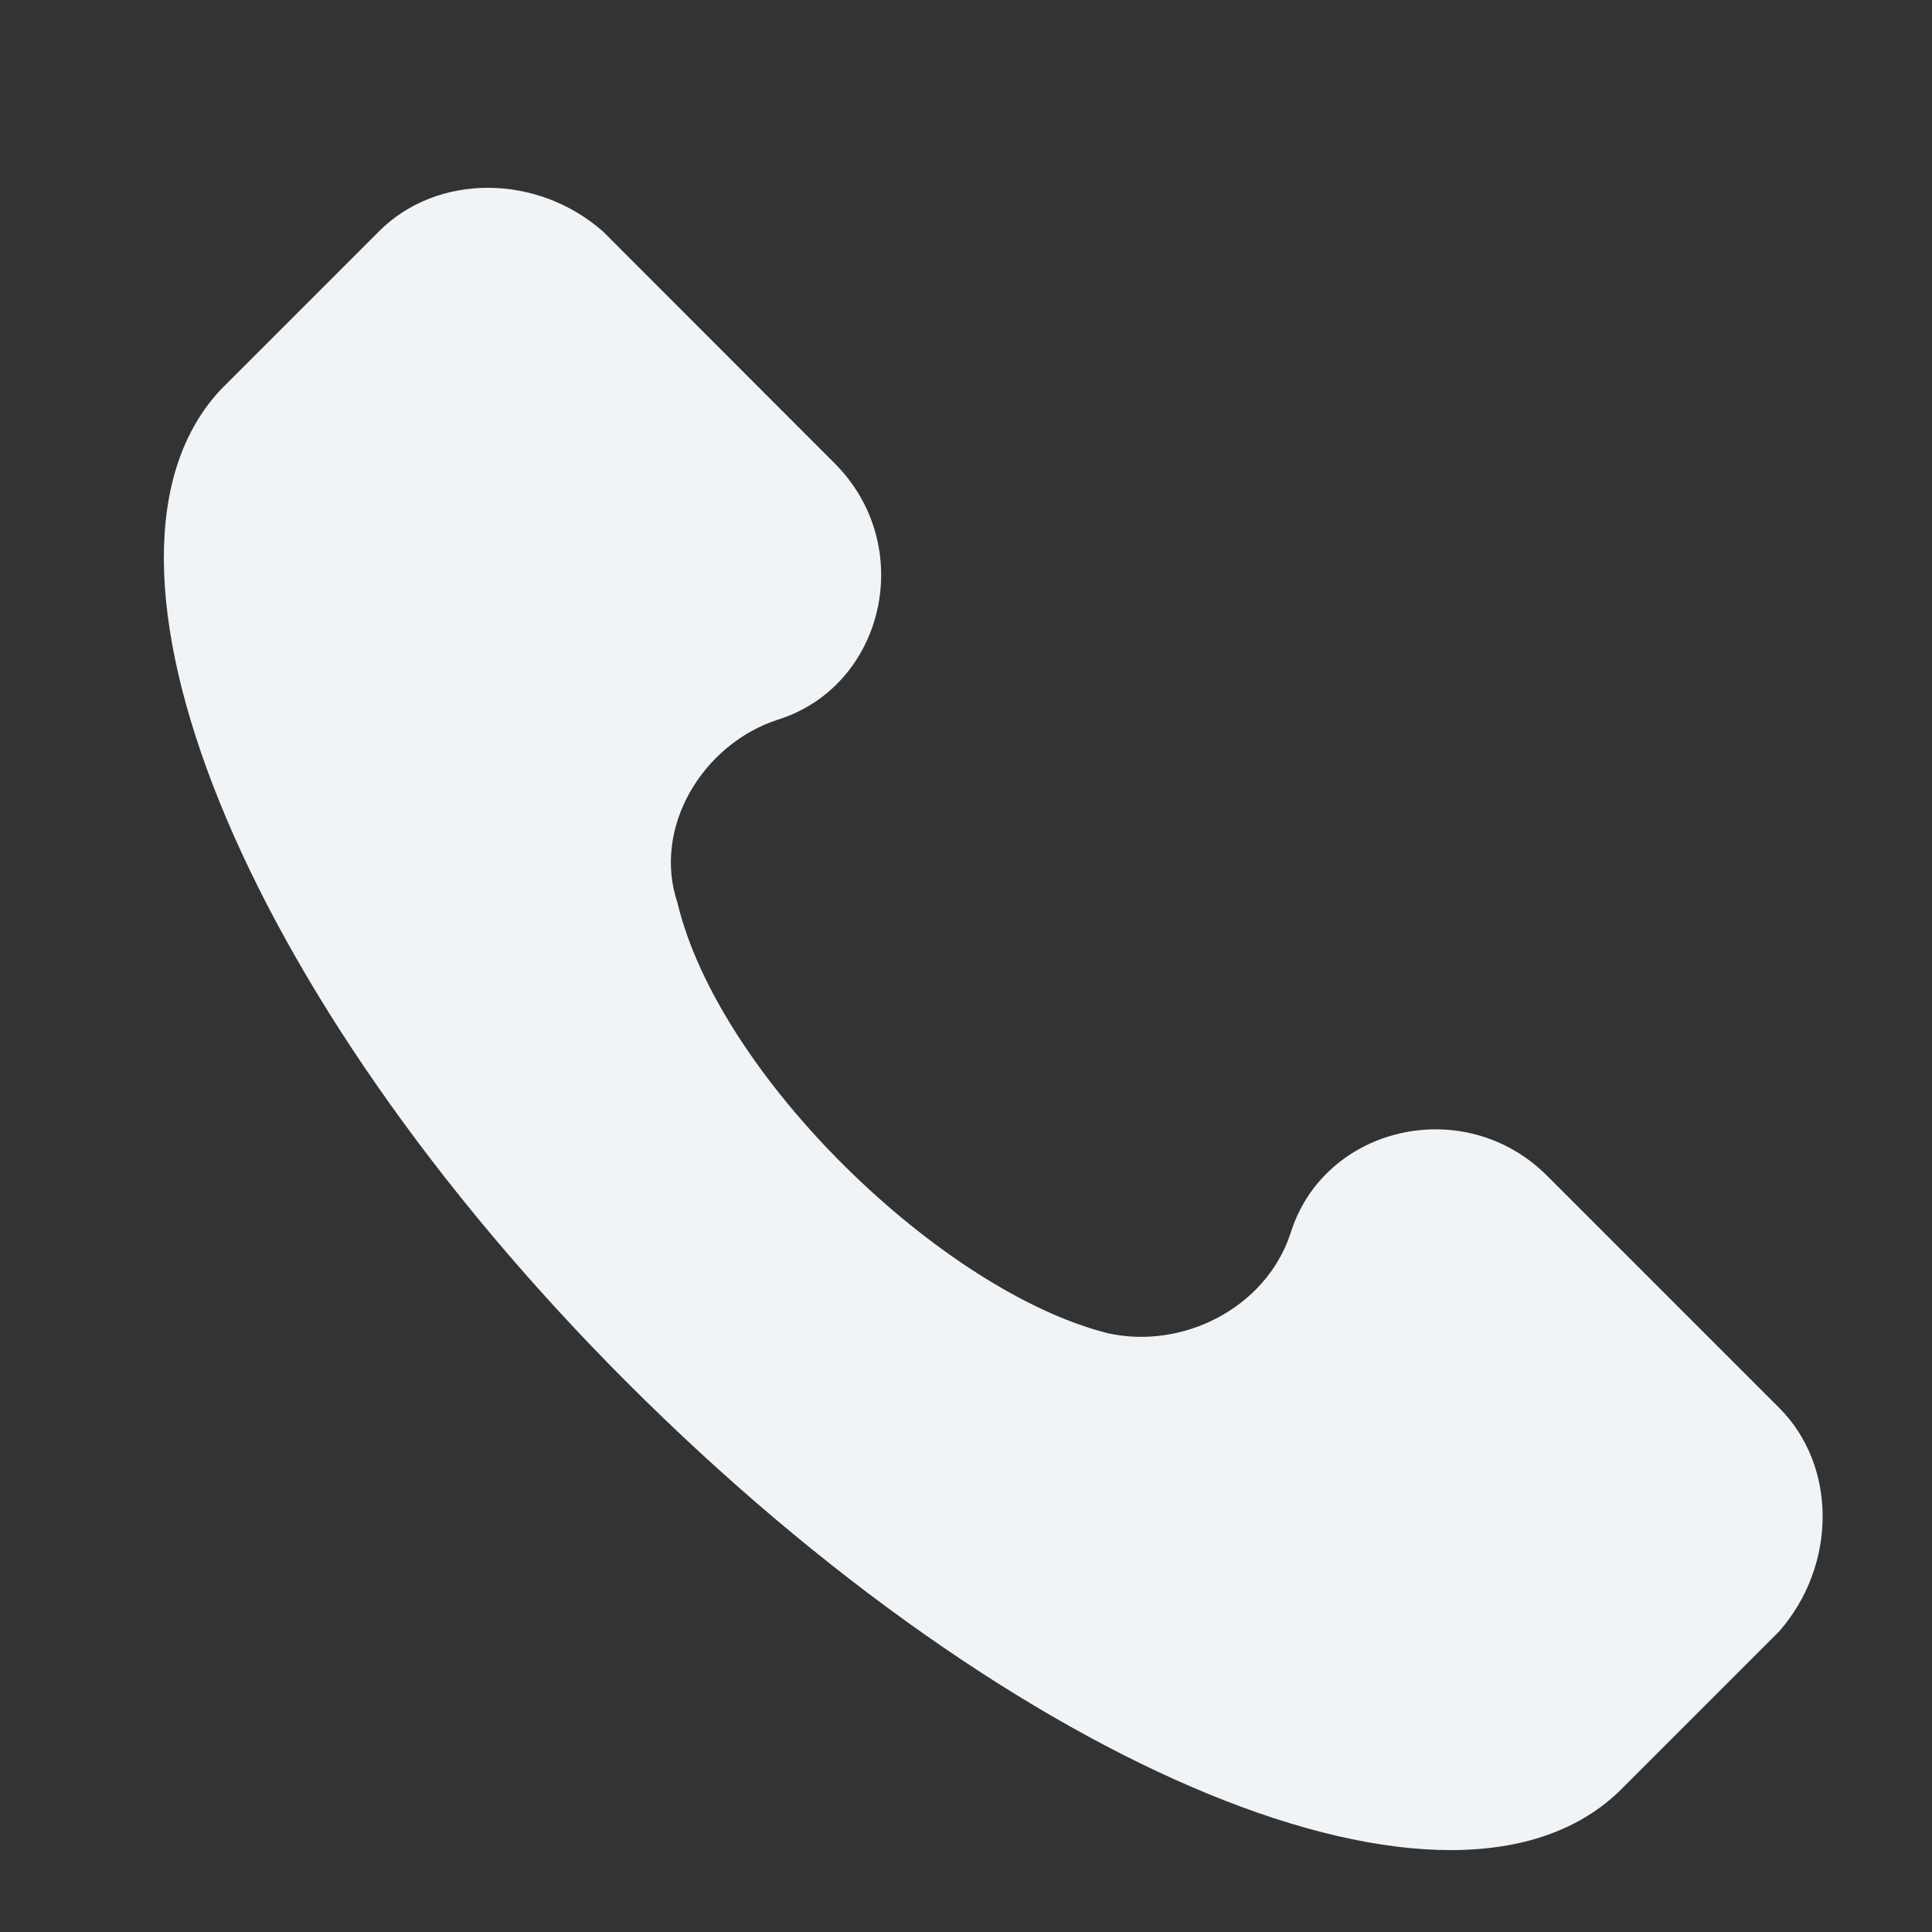 <svg width="10" height="10" viewBox="0 0 10 10" fill="none" xmlns="http://www.w3.org/2000/svg">
<rect x="0" y="0" width="10" height="10" fill="#333333" stroke="none"/>
<path d="M9.209 7.287L8.008 6.086C7.579 5.657 6.85 5.829 6.679 6.386C6.55 6.772 6.121 6.986 5.735 6.901C4.878 6.686 3.72 5.571 3.506 4.671C3.377 4.285 3.634 3.856 4.02 3.727C4.578 3.556 4.749 2.827 4.32 2.398L3.12 1.197C2.777 0.897 2.262 0.897 1.962 1.197L1.147 2.012C0.332 2.87 1.233 5.142 3.248 7.158C5.264 9.173 7.536 10.117 8.394 9.259L9.209 8.444C9.509 8.101 9.509 7.587 9.209 7.287Z" fill="#F1F4F7"/>
</svg>
